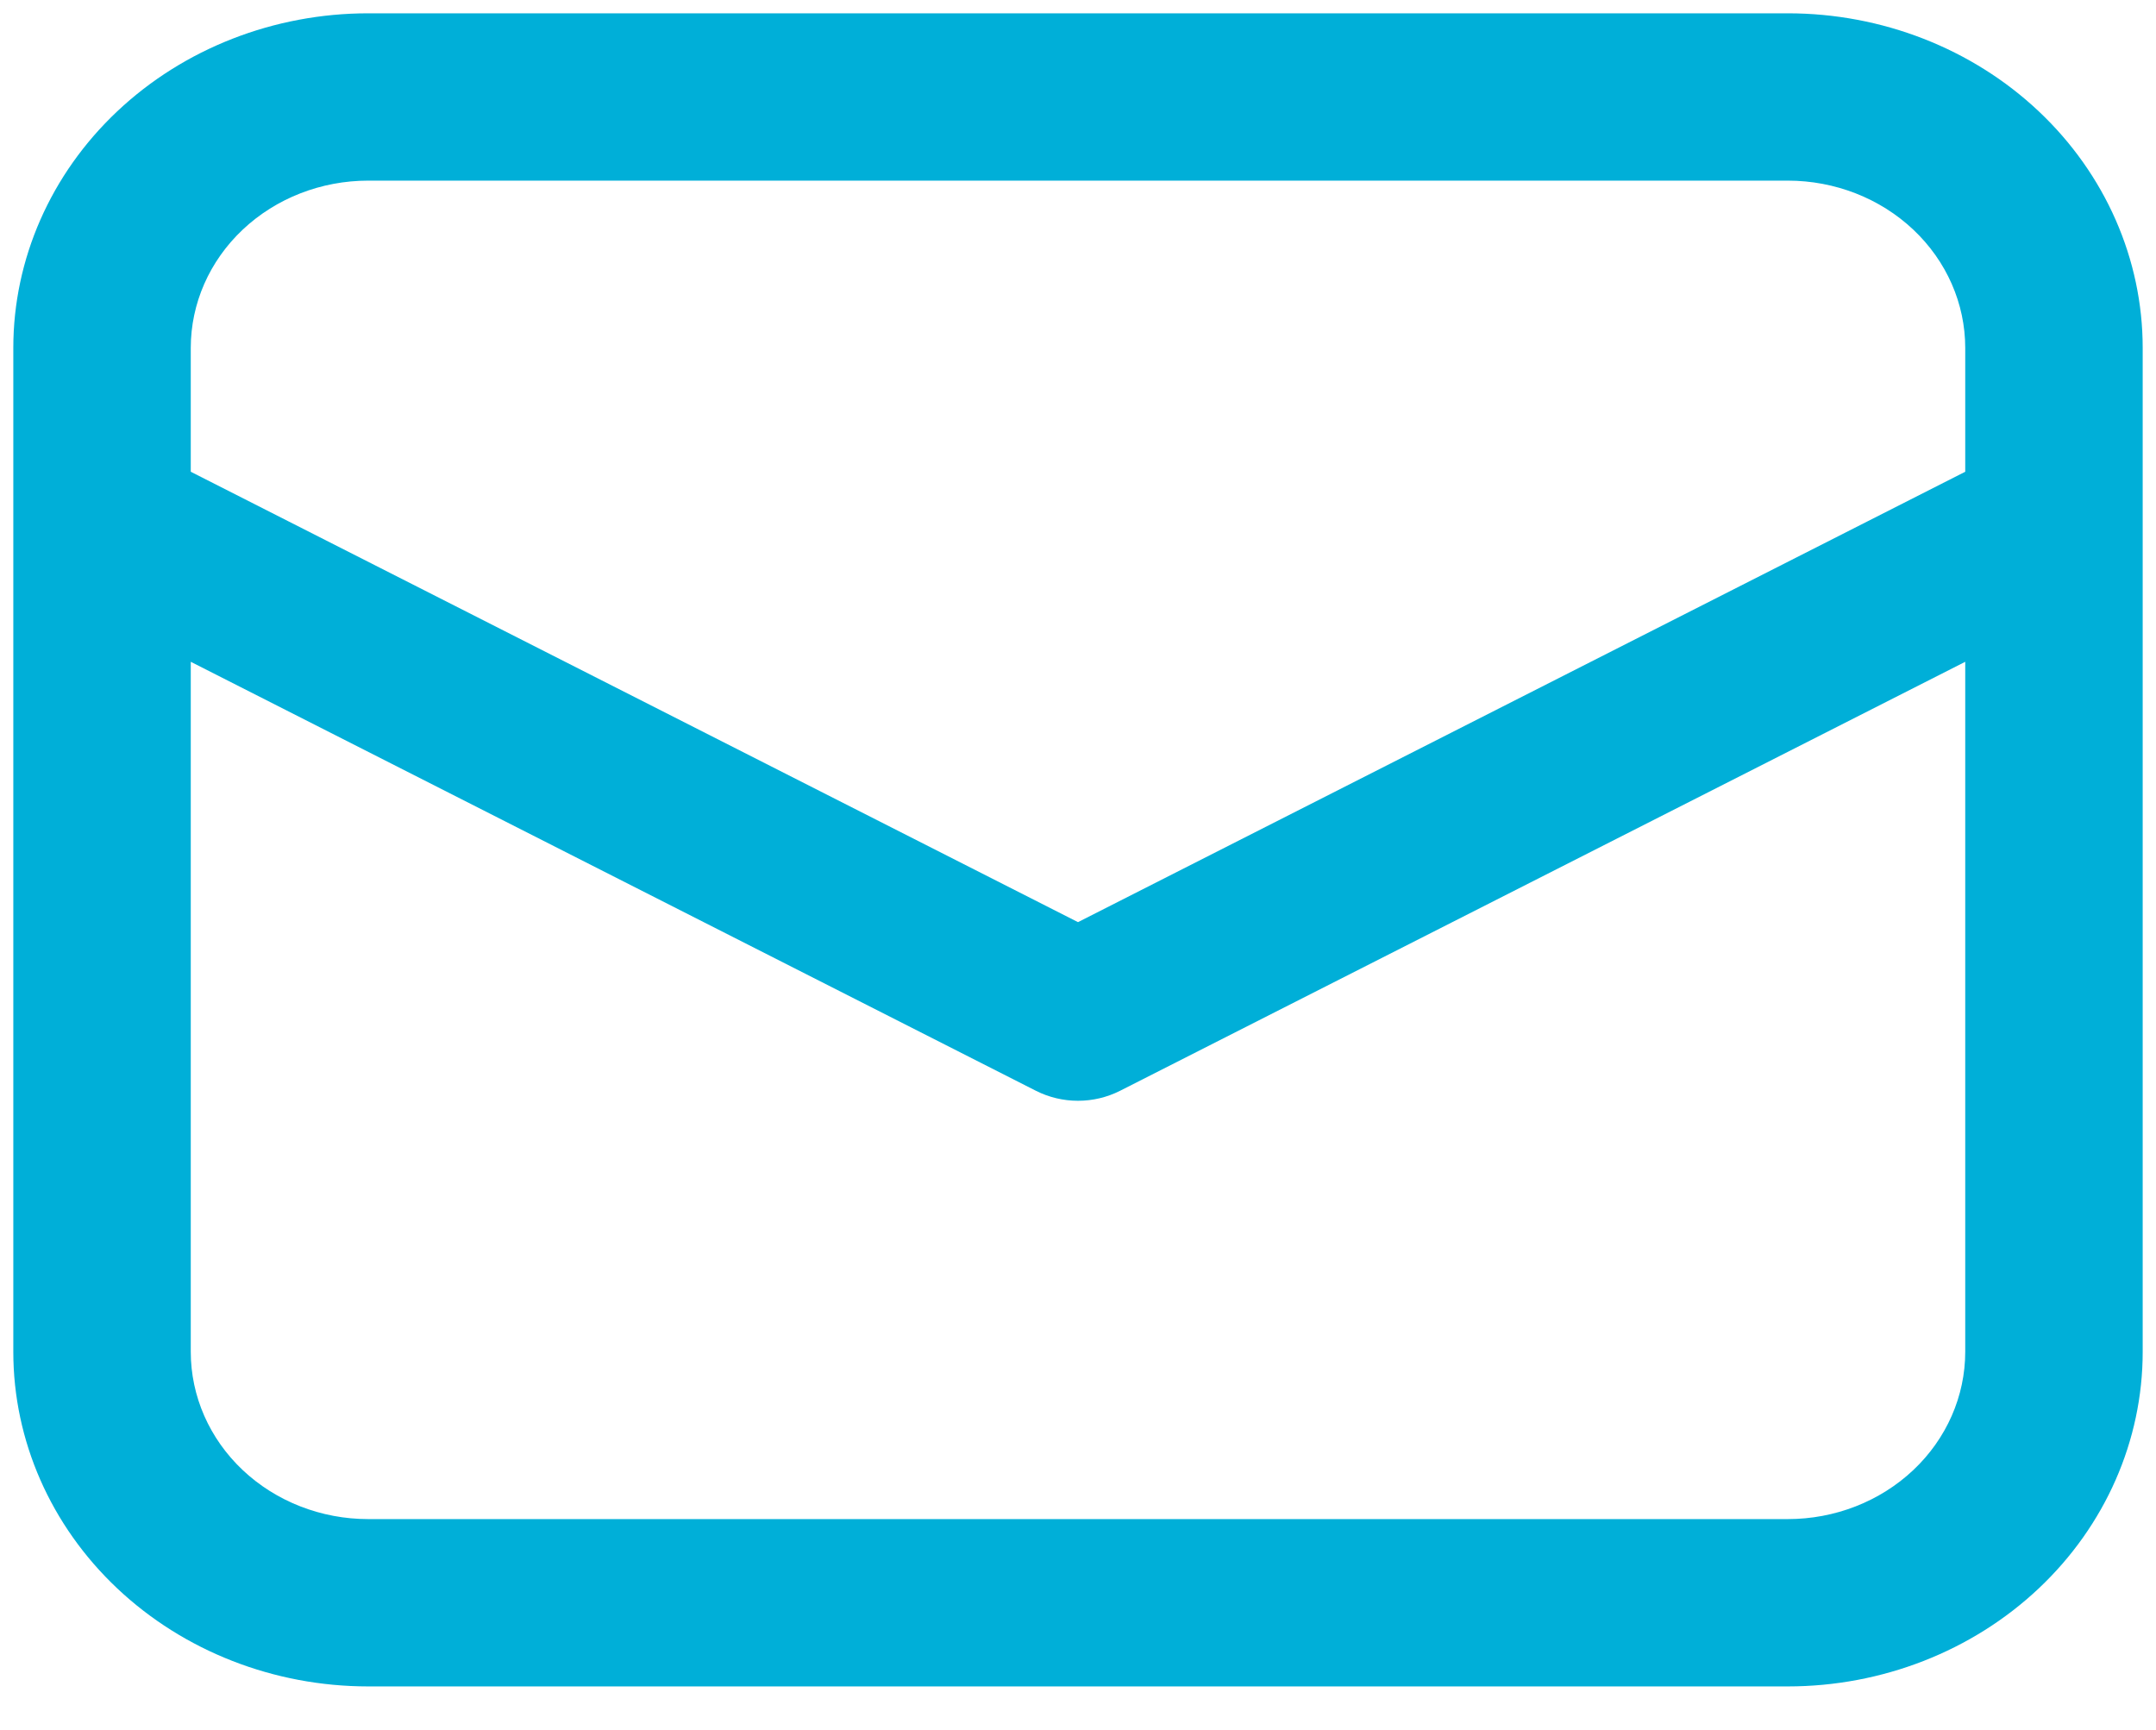 <svg width="81" height="65" viewBox="0 0 81 65" fill="none" xmlns="http://www.w3.org/2000/svg">
<g clip-path="url(#clip0_3050_117)">
<path d="M0.5 19.596V50.786C0.5 54.12 1.905 57.317 4.405 59.675C6.906 62.033 10.297 63.357 13.833 63.357H67.167C70.703 63.357 74.094 62.033 76.595 59.675C79.095 57.317 80.5 54.12 80.5 50.786V13.071C80.5 9.737 79.095 6.54 76.595 4.182C74.094 1.824 70.703 0.5 67.167 0.5H13.833C10.297 0.5 6.906 1.824 4.405 4.182C1.905 6.54 0.5 9.737 0.5 13.071V19.596ZM13.833 6.786H67.167C68.935 6.786 70.63 7.448 71.881 8.627C73.131 9.806 73.833 11.404 73.833 13.071V17.723L40.5 34.644L7.167 17.723V13.071C7.167 11.404 7.869 9.806 9.119 8.627C10.37 7.448 12.065 6.786 13.833 6.786ZM7.167 24.863L38.92 40.98C39.406 41.226 39.949 41.355 40.5 41.355C41.051 41.355 41.594 41.226 42.08 40.98L73.833 24.863V50.786C73.833 52.453 73.131 54.051 71.881 55.23C70.63 56.409 68.935 57.071 67.167 57.071H13.833C12.065 57.071 10.37 56.409 9.119 55.23C7.869 54.051 7.167 52.453 7.167 50.786V24.863Z" fill="#00AFD8"/>
</g>
<defs>
<clipPath id="clip0_3050_117">
<rect width="80" height="64" fill="white" transform="translate(0.5 0.5)"/>
</clipPath>
</defs>
</svg>
